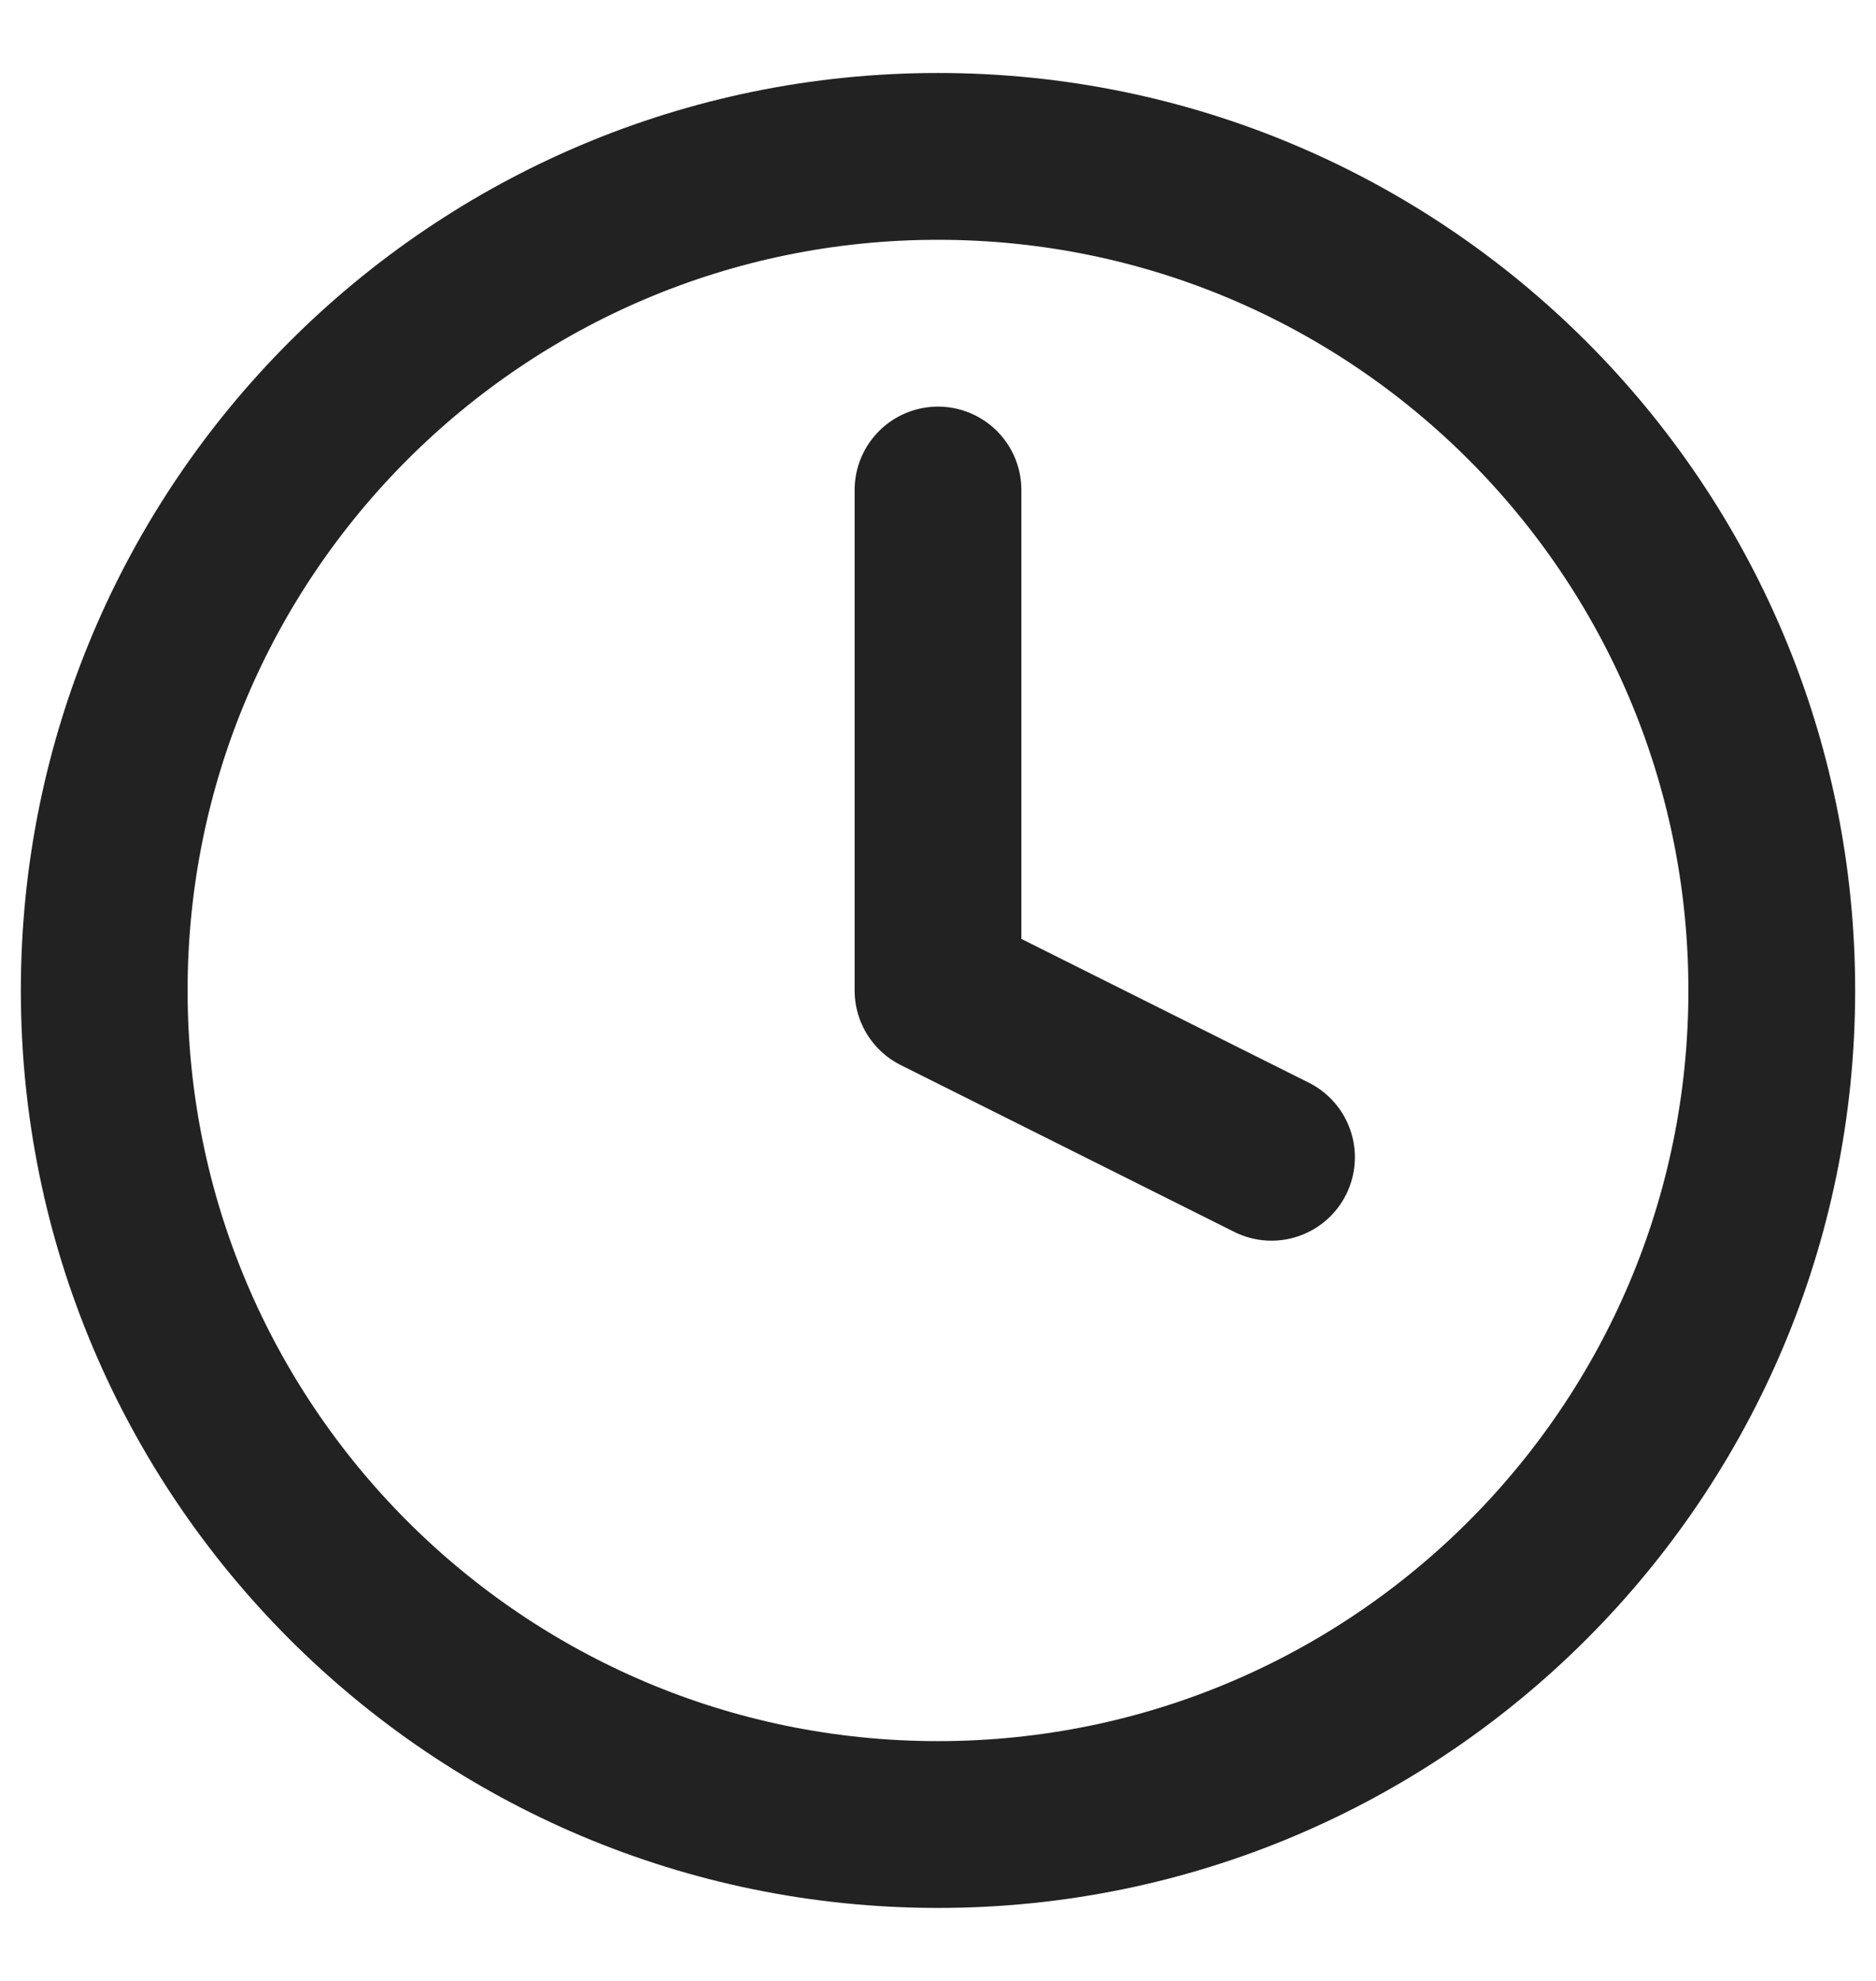 <svg width="18" height="19" viewBox="0 0 18 19" fill="none" xmlns="http://www.w3.org/2000/svg">
<path id="Icon" d="M9 4.7V9.5L12.2 11.1M17 9.5C17 13.918 13.418 17.5 9 17.5C4.582 17.5 1 13.918 1 9.5C1 5.082 4.582 1.5 9 1.5C13.418 1.5 17 5.082 17 9.5Z" stroke="#222222" stroke-width="1.6" stroke-linecap="round" stroke-linejoin="round"/>
</svg>
